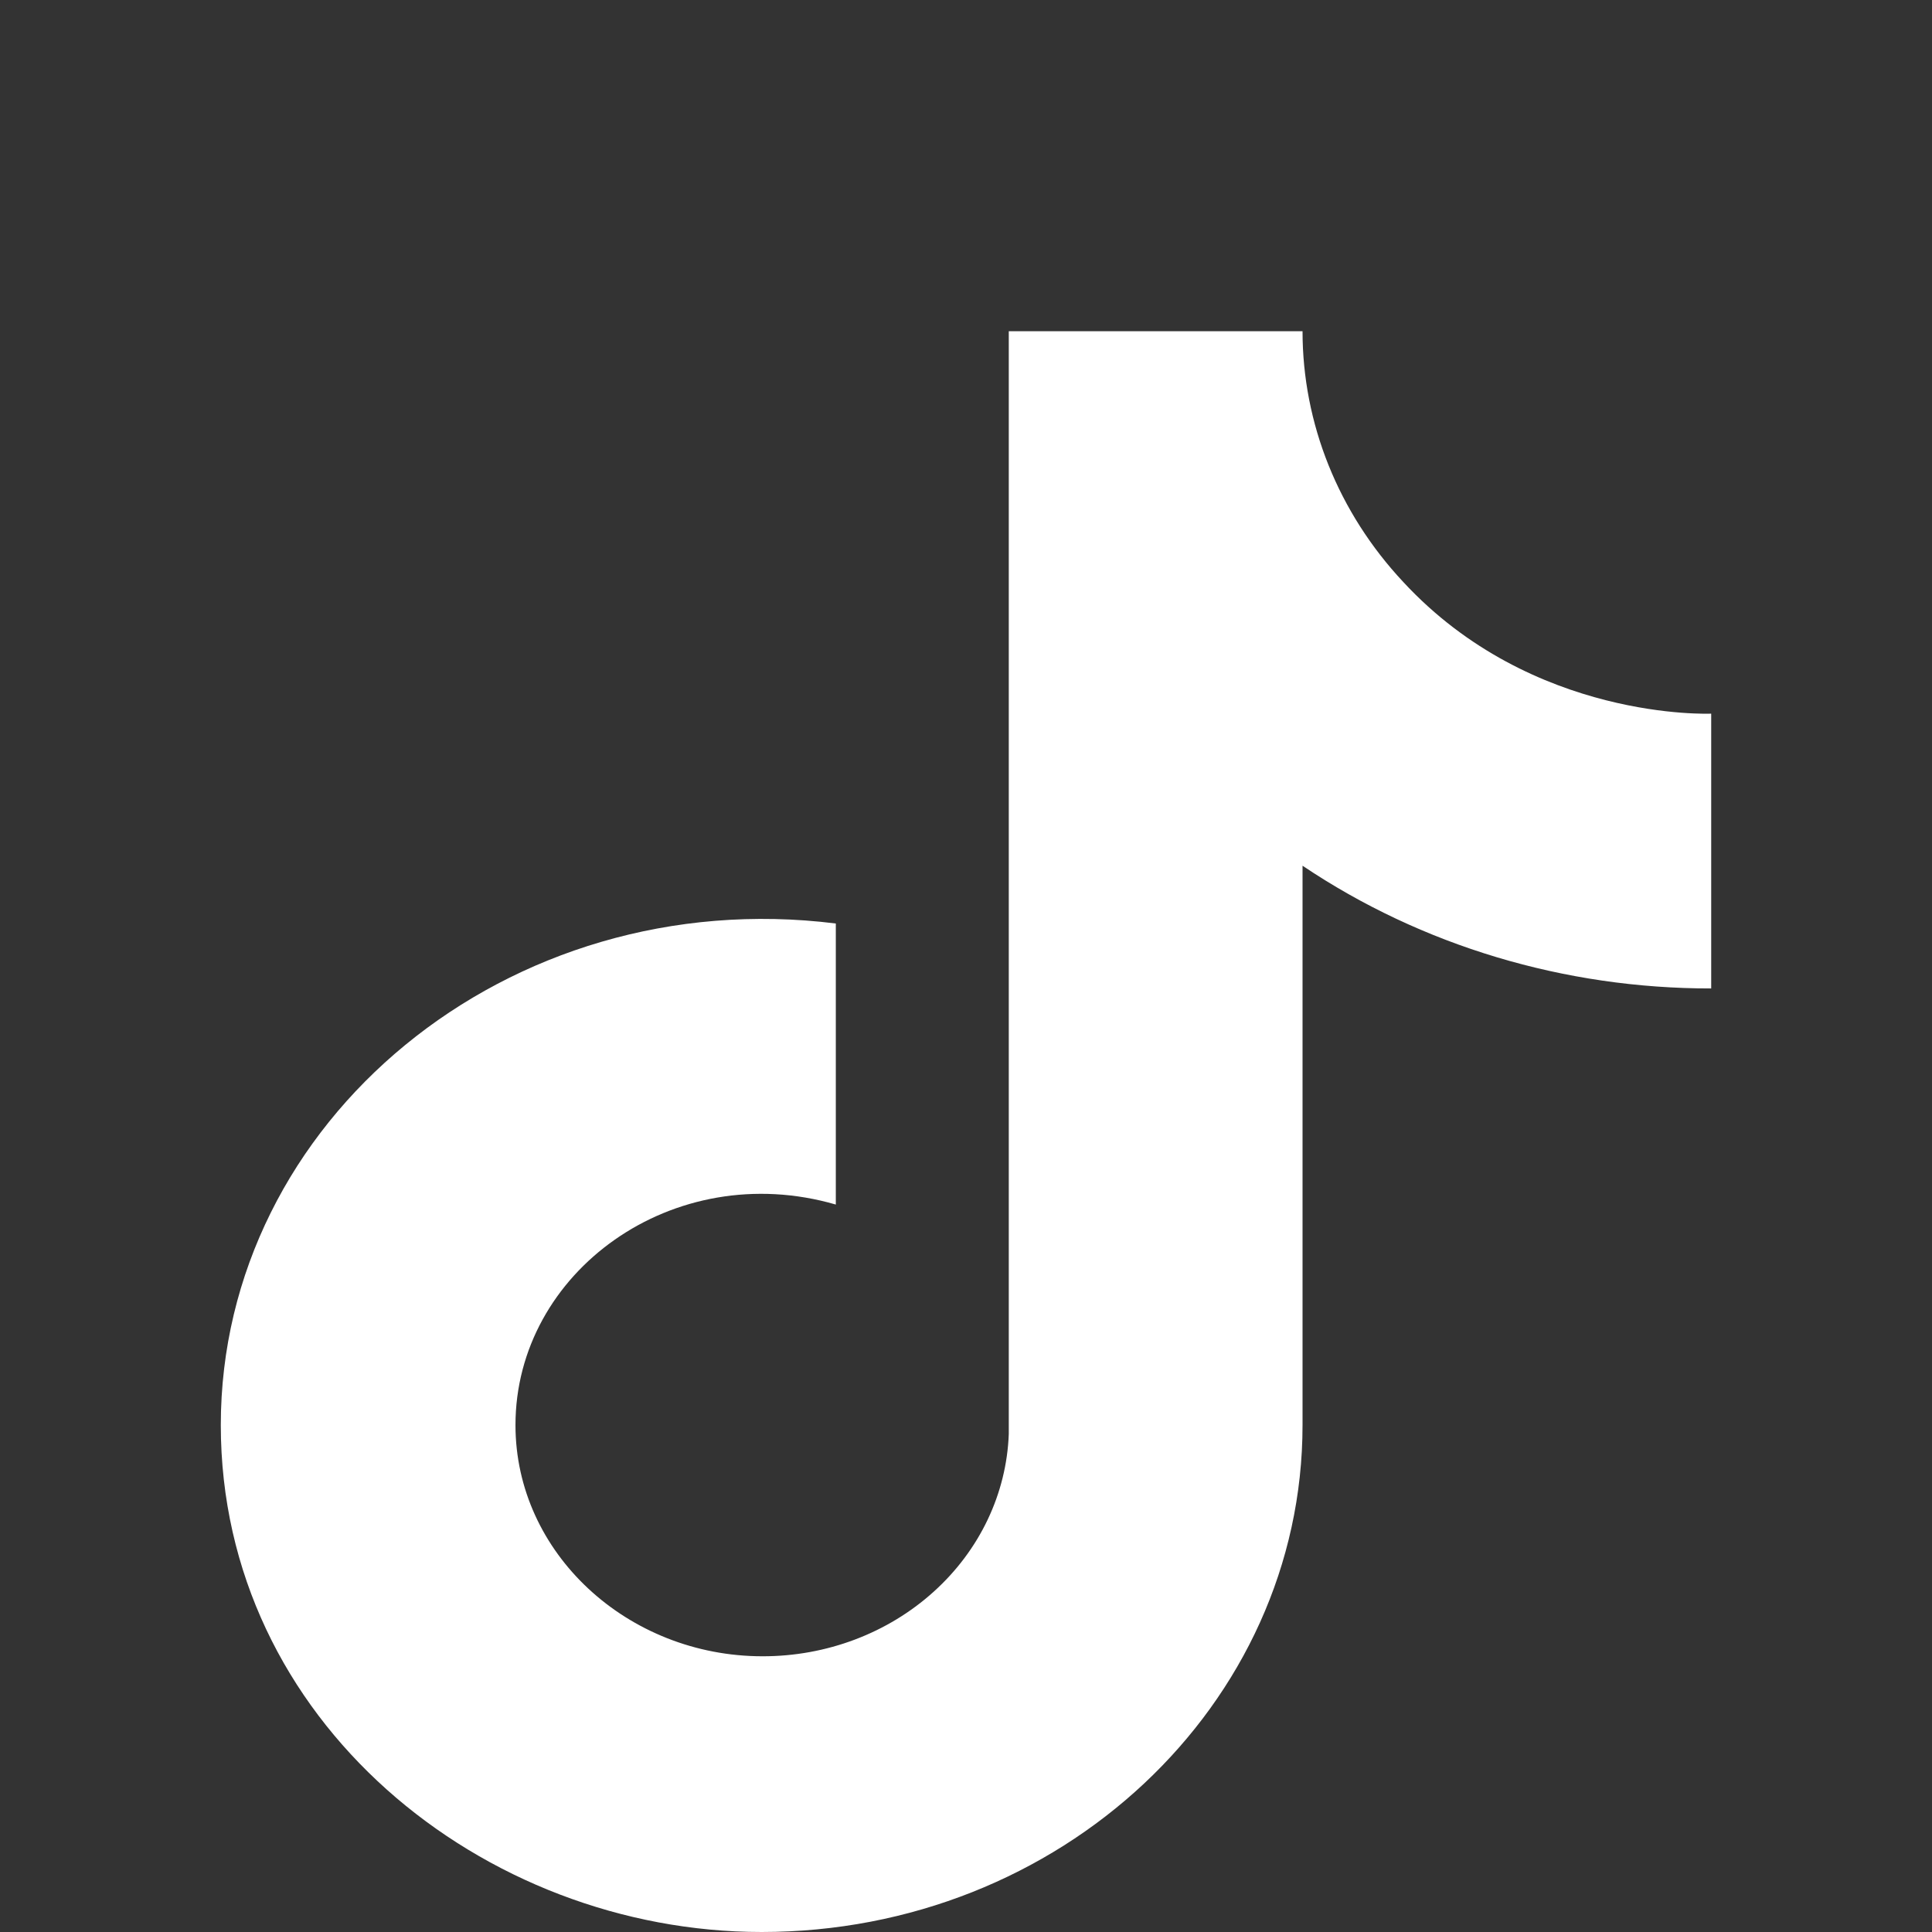 <svg width="21" height="21" viewBox="0 0 21 21" fill="none" xmlns="http://www.w3.org/2000/svg">
<rect x="0" y="0" width="21" height="21" fill="#333333" stroke="none"/>
<path d="M15.253 6.326C14.547 5.572 14.158 4.603 14.158 3.6H10.965V15.587C10.941 16.236 10.649 16.85 10.149 17.301C9.65 17.752 8.983 18.004 8.289 18.003C6.822 18.003 5.603 16.882 5.603 15.49C5.603 13.827 7.318 12.58 9.085 13.093V10.038C5.521 9.593 2.4 12.184 2.4 15.49C2.4 18.709 5.252 21 8.279 21C11.523 21 14.158 18.535 14.158 15.49V9.41C15.452 10.28 17.007 10.746 18.6 10.744V7.757C18.6 7.757 16.658 7.844 15.253 6.326Z" fill="white"/>
</svg>
